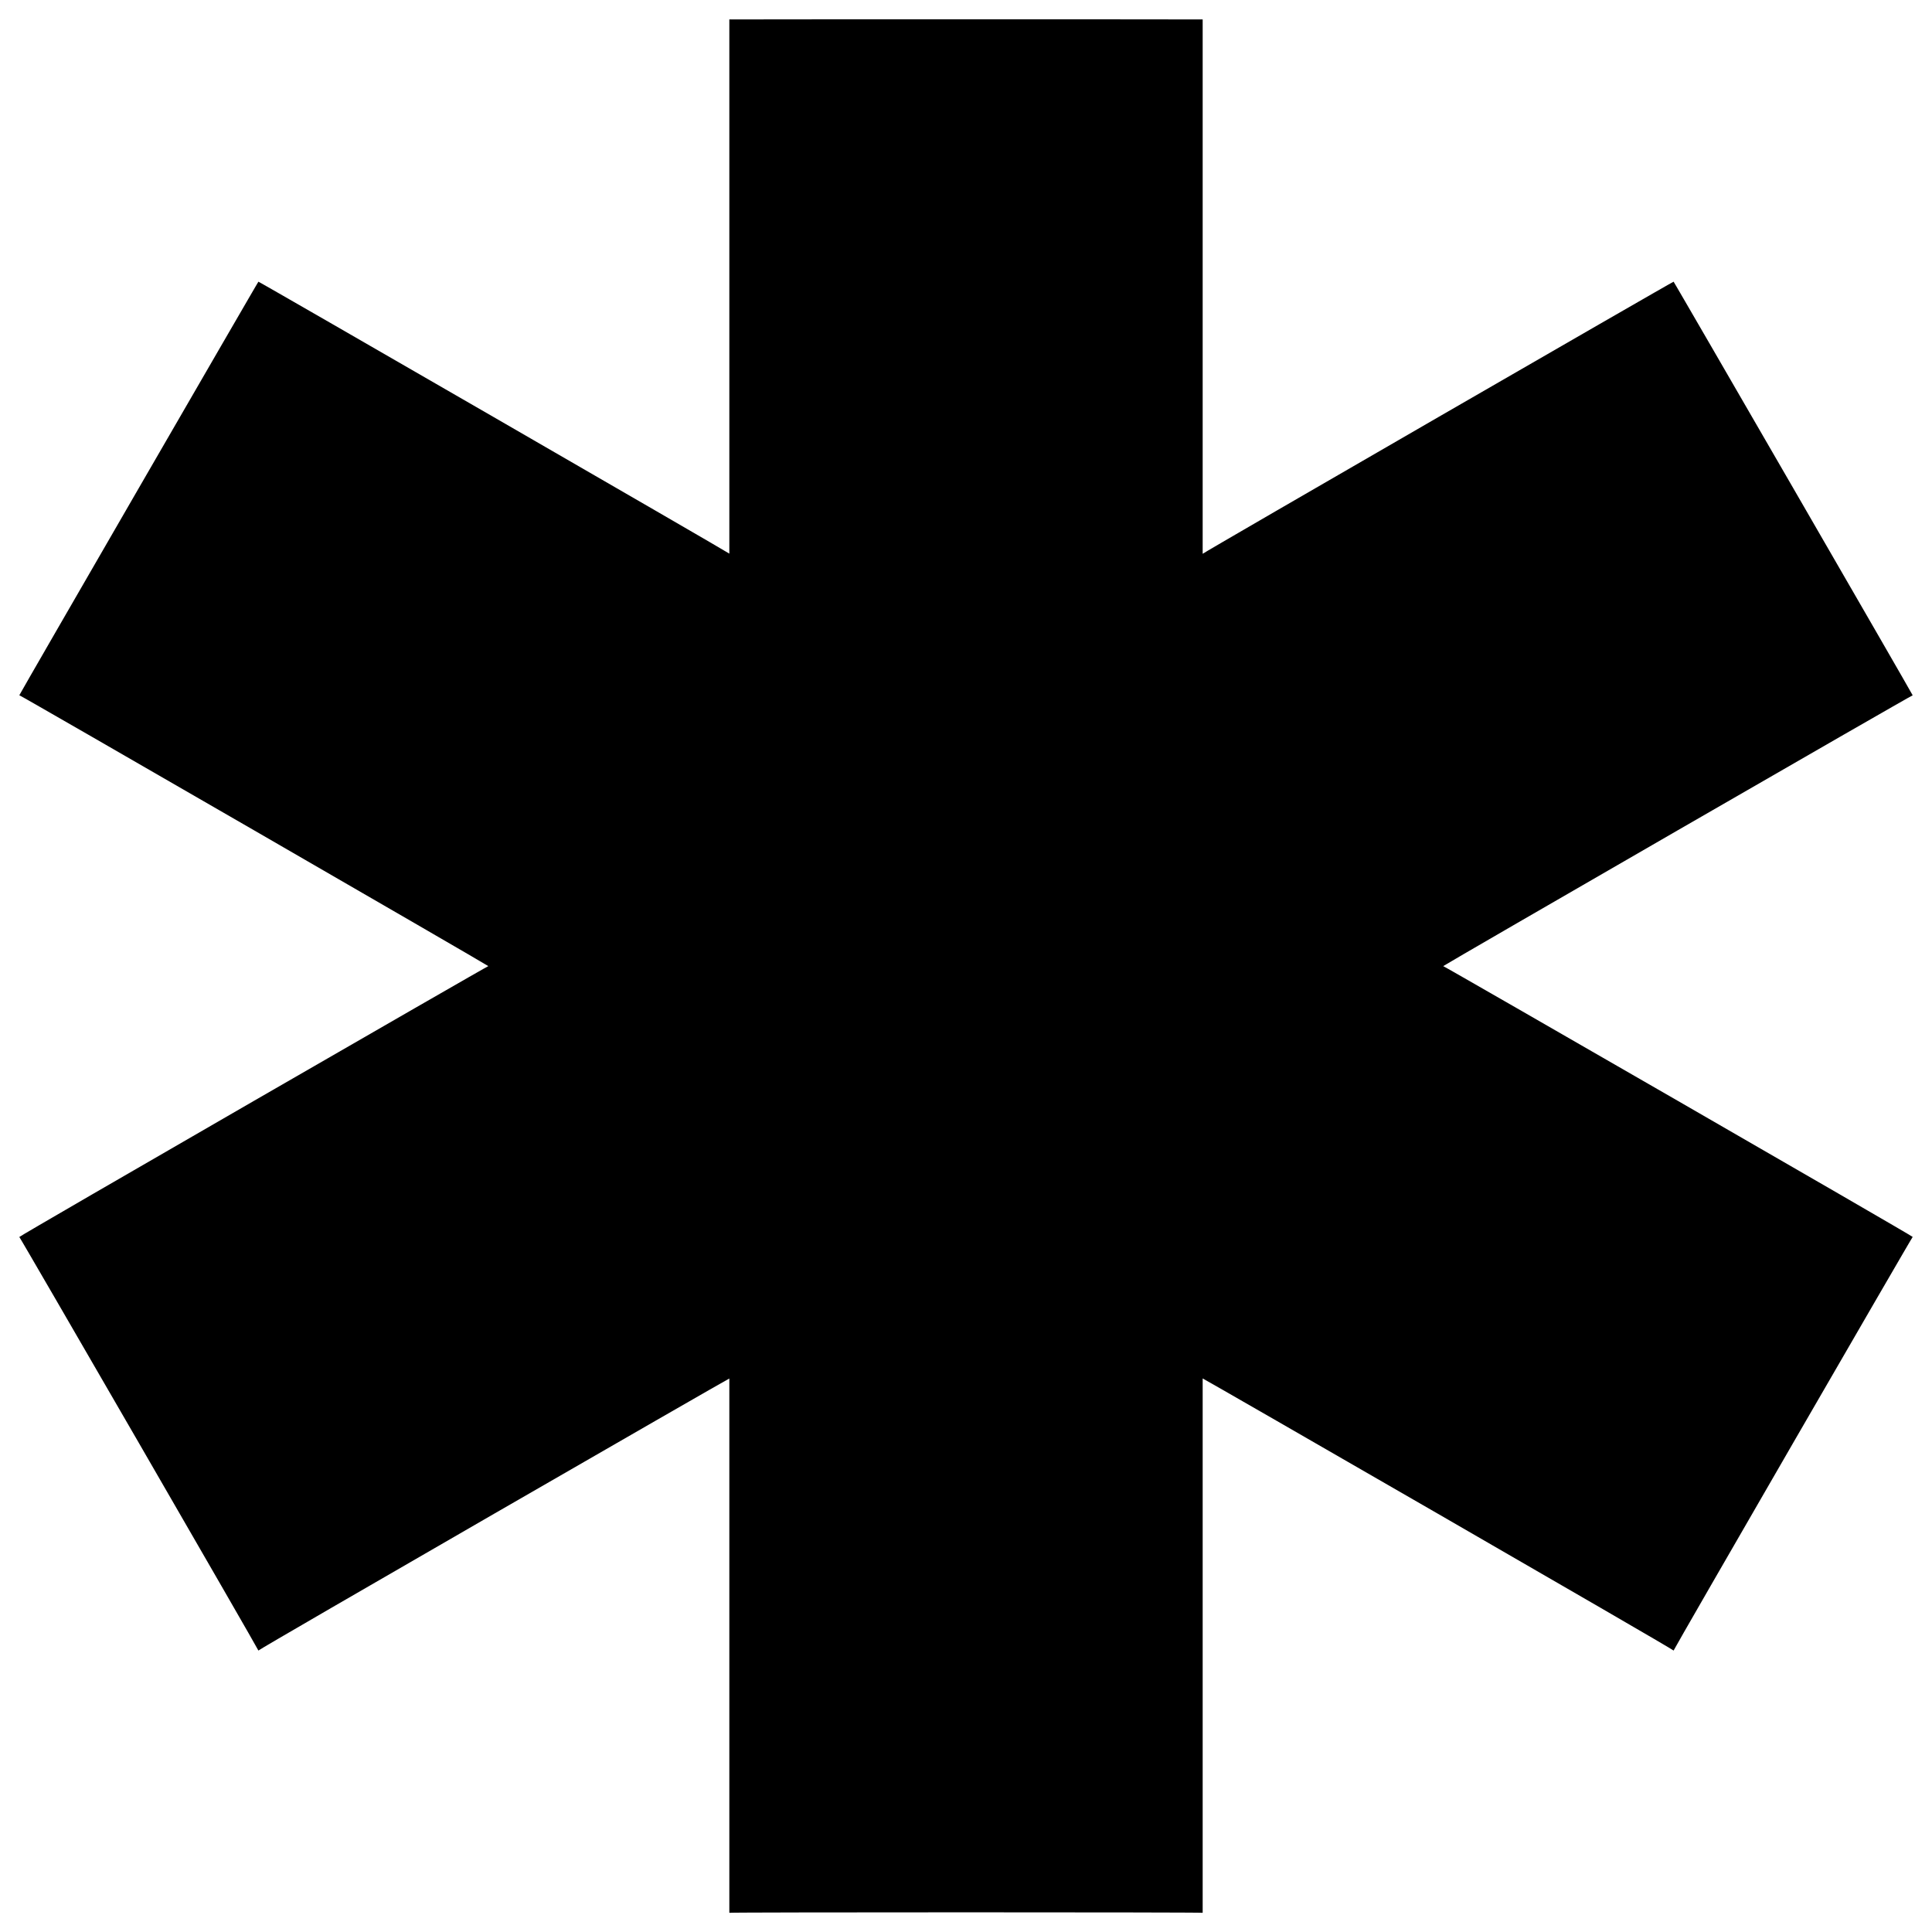 <svg xmlns="http://www.w3.org/2000/svg" version="1.1" xmlns:xlink="http://www.w3.org/1999/xlink" width="100%" height="100%" id="svgWorkerArea" viewBox="0 0 400 400" xmlns:artdraw="https://artdraw.muisca.co" style="background: white;"><defs id="defsdoc"><pattern id="patternBool" x="0" y="0" width="10" height="10" patternUnits="userSpaceOnUse" patternTransform="rotate(35)"><circle cx="5" cy="5" r="4" style="stroke: none;fill: #ff000070;"></circle></pattern></defs><g id="fileImp-473520610" class="cosito"><path id="pathImp-643375893" class="grouped" d="M396 143.959C396 143.792 346.5 58.192 346.5 58.322 346.5 58.192 249 114.492 249 114.657 249 114.492 249 3.992 249 4.025 249 3.992 151 3.992 151 4.025 151 3.992 151 114.492 151 114.623 151 114.492 53.5 58.192 53.5 58.322 53.5 58.192 4 143.792 4 143.945 4 143.792 101.1 199.892 101.1 200.025 101.1 199.892 4 255.892 4 256.105 4 255.892 53.5 341.492 53.5 341.728 53.5 341.492 151 285.292 151 285.408 151 285.292 151 395.892 151 396.025 151 395.892 249 395.892 249 396.025 249 395.892 249 285.292 249 285.393 249 285.292 346.5 341.492 346.5 341.728 346.5 341.492 396 255.892 396 256.091 396 255.892 298.8 199.892 298.8 200.025 298.8 199.892 396 143.792 396 143.959"></path></g></svg>
